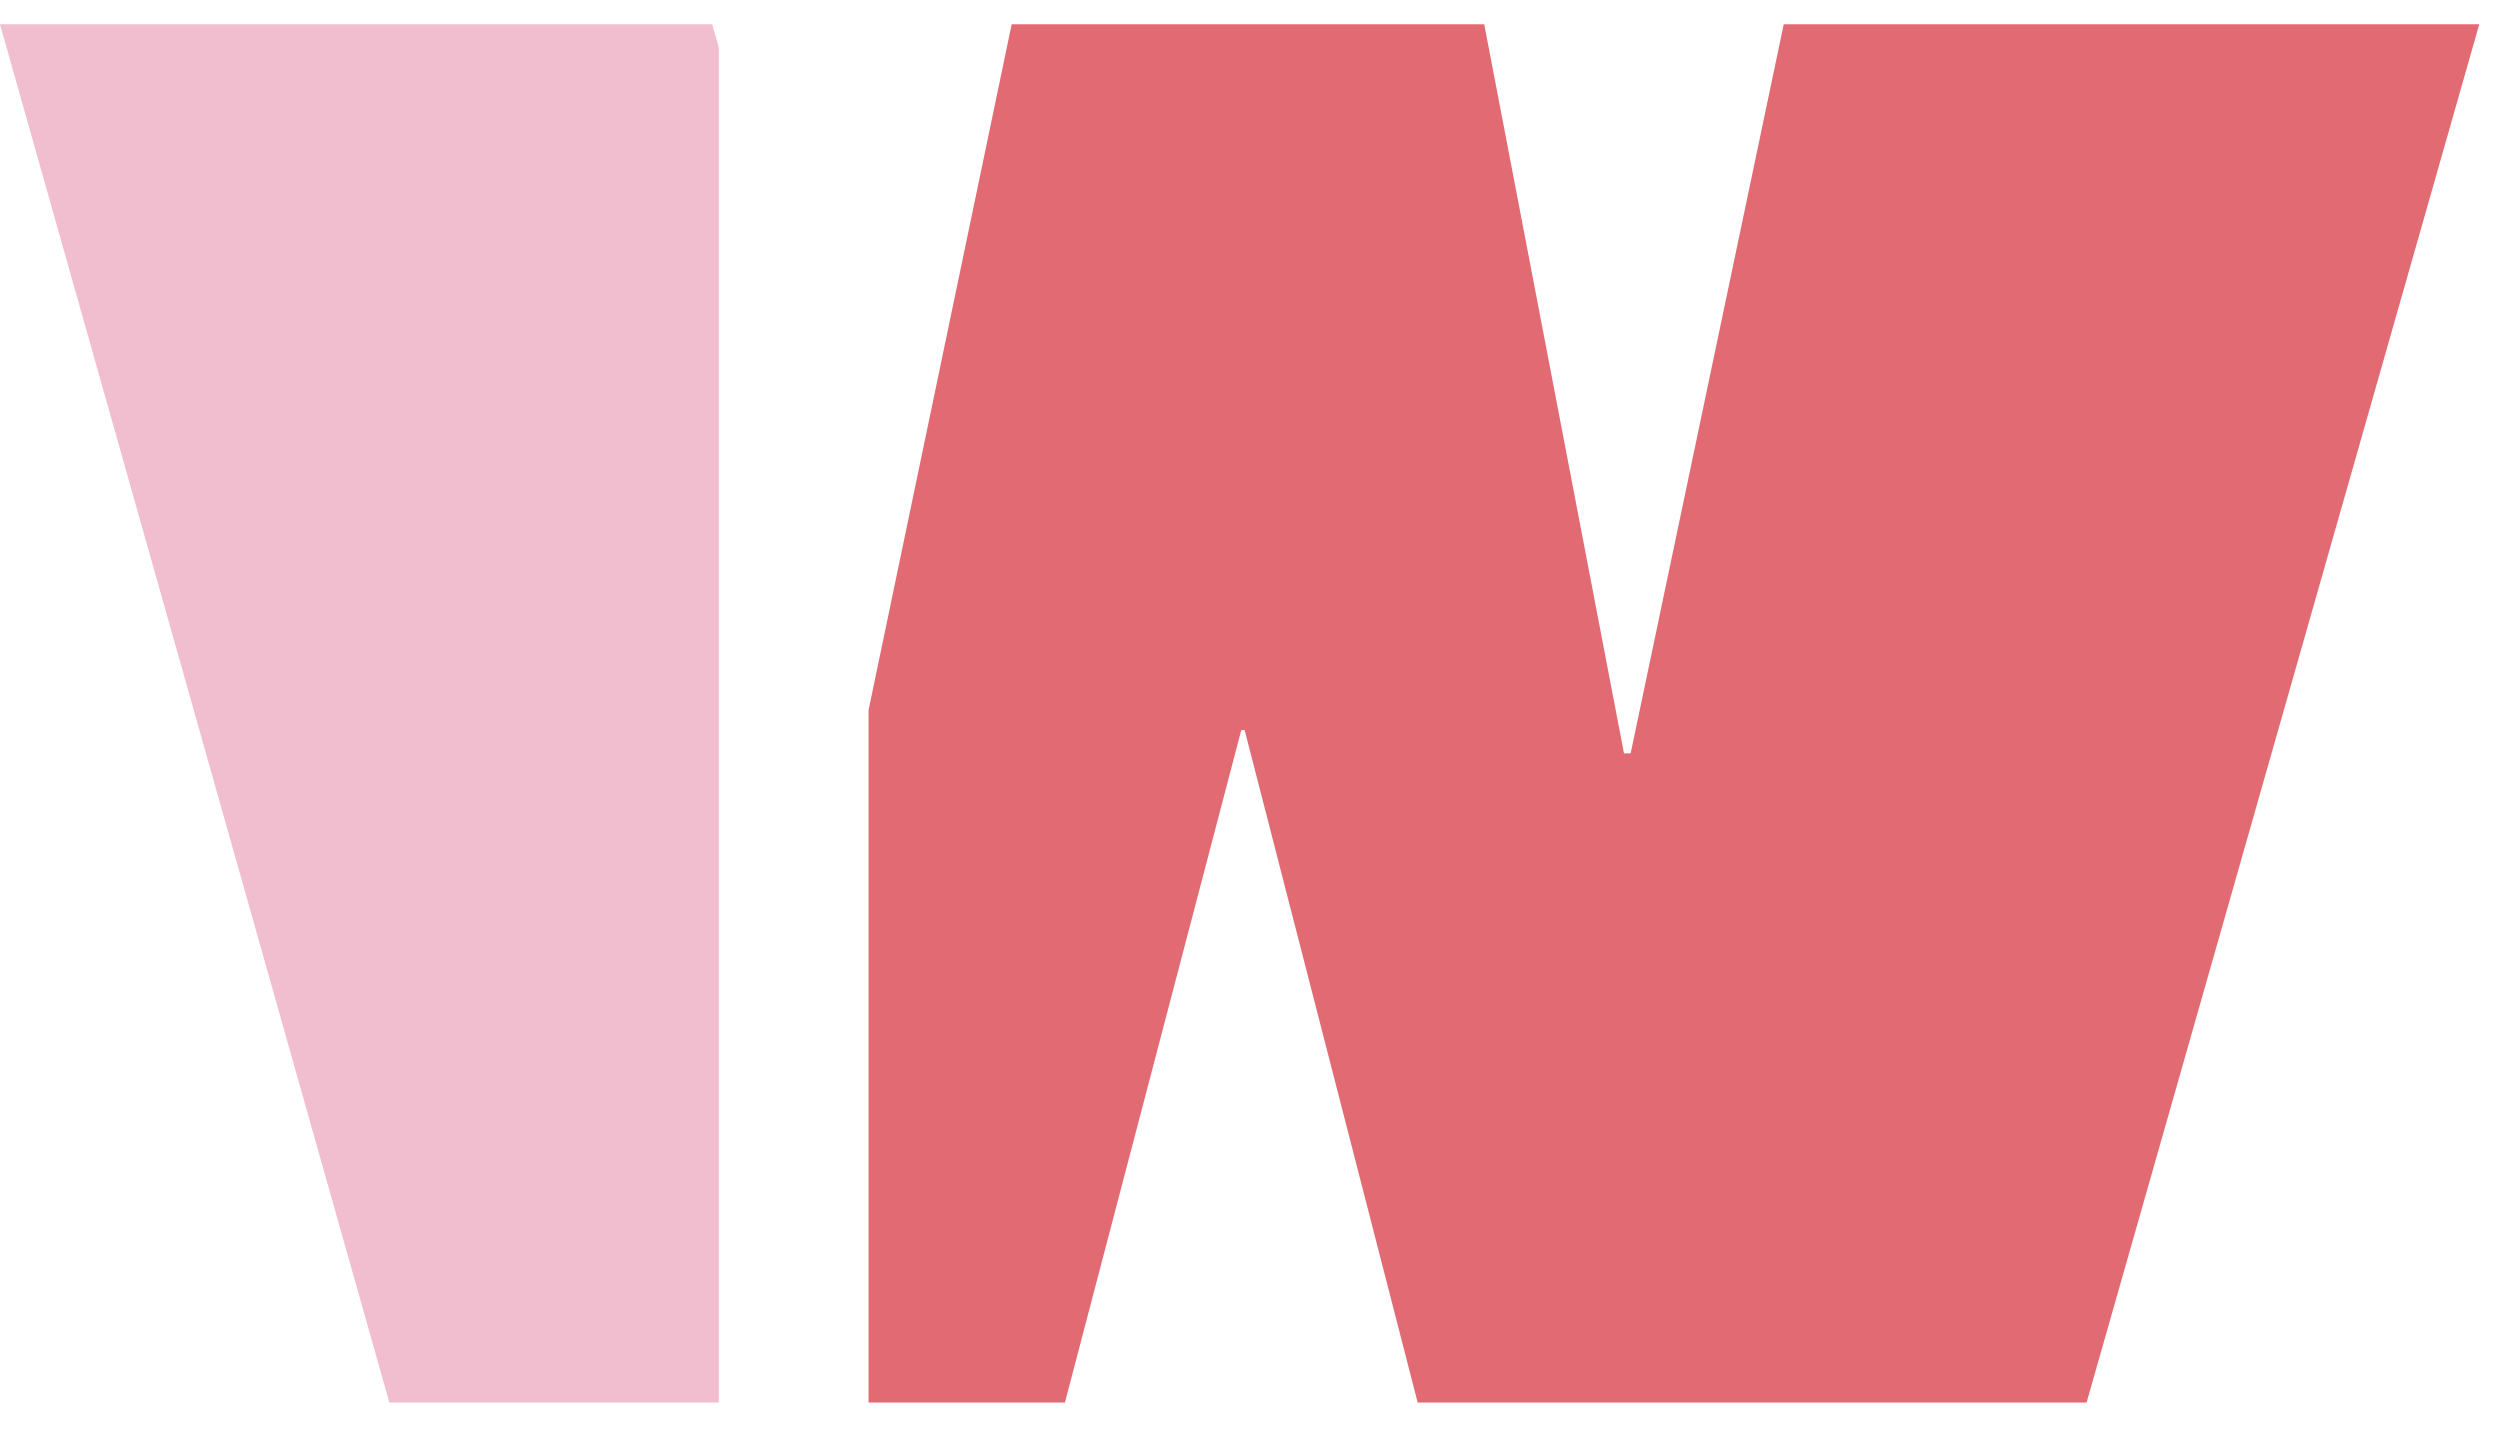 <svg width="206" height="118" viewBox="0 0 206 118" fill="none" xmlns="http://www.w3.org/2000/svg">
<path d="M0 2L32.083 115.567H59.231V3.92L58.682 2H0Z" fill="#F0BECE"/>
<path d="M146.98 2L134.366 62.075H133.817L122.3 2H83.362L71.57 58.509V115.567H87.749L102.283 60.155H102.557L116.816 115.567H171.934L204.291 2H146.98Z" fill="#E16A73"/>
</svg>
